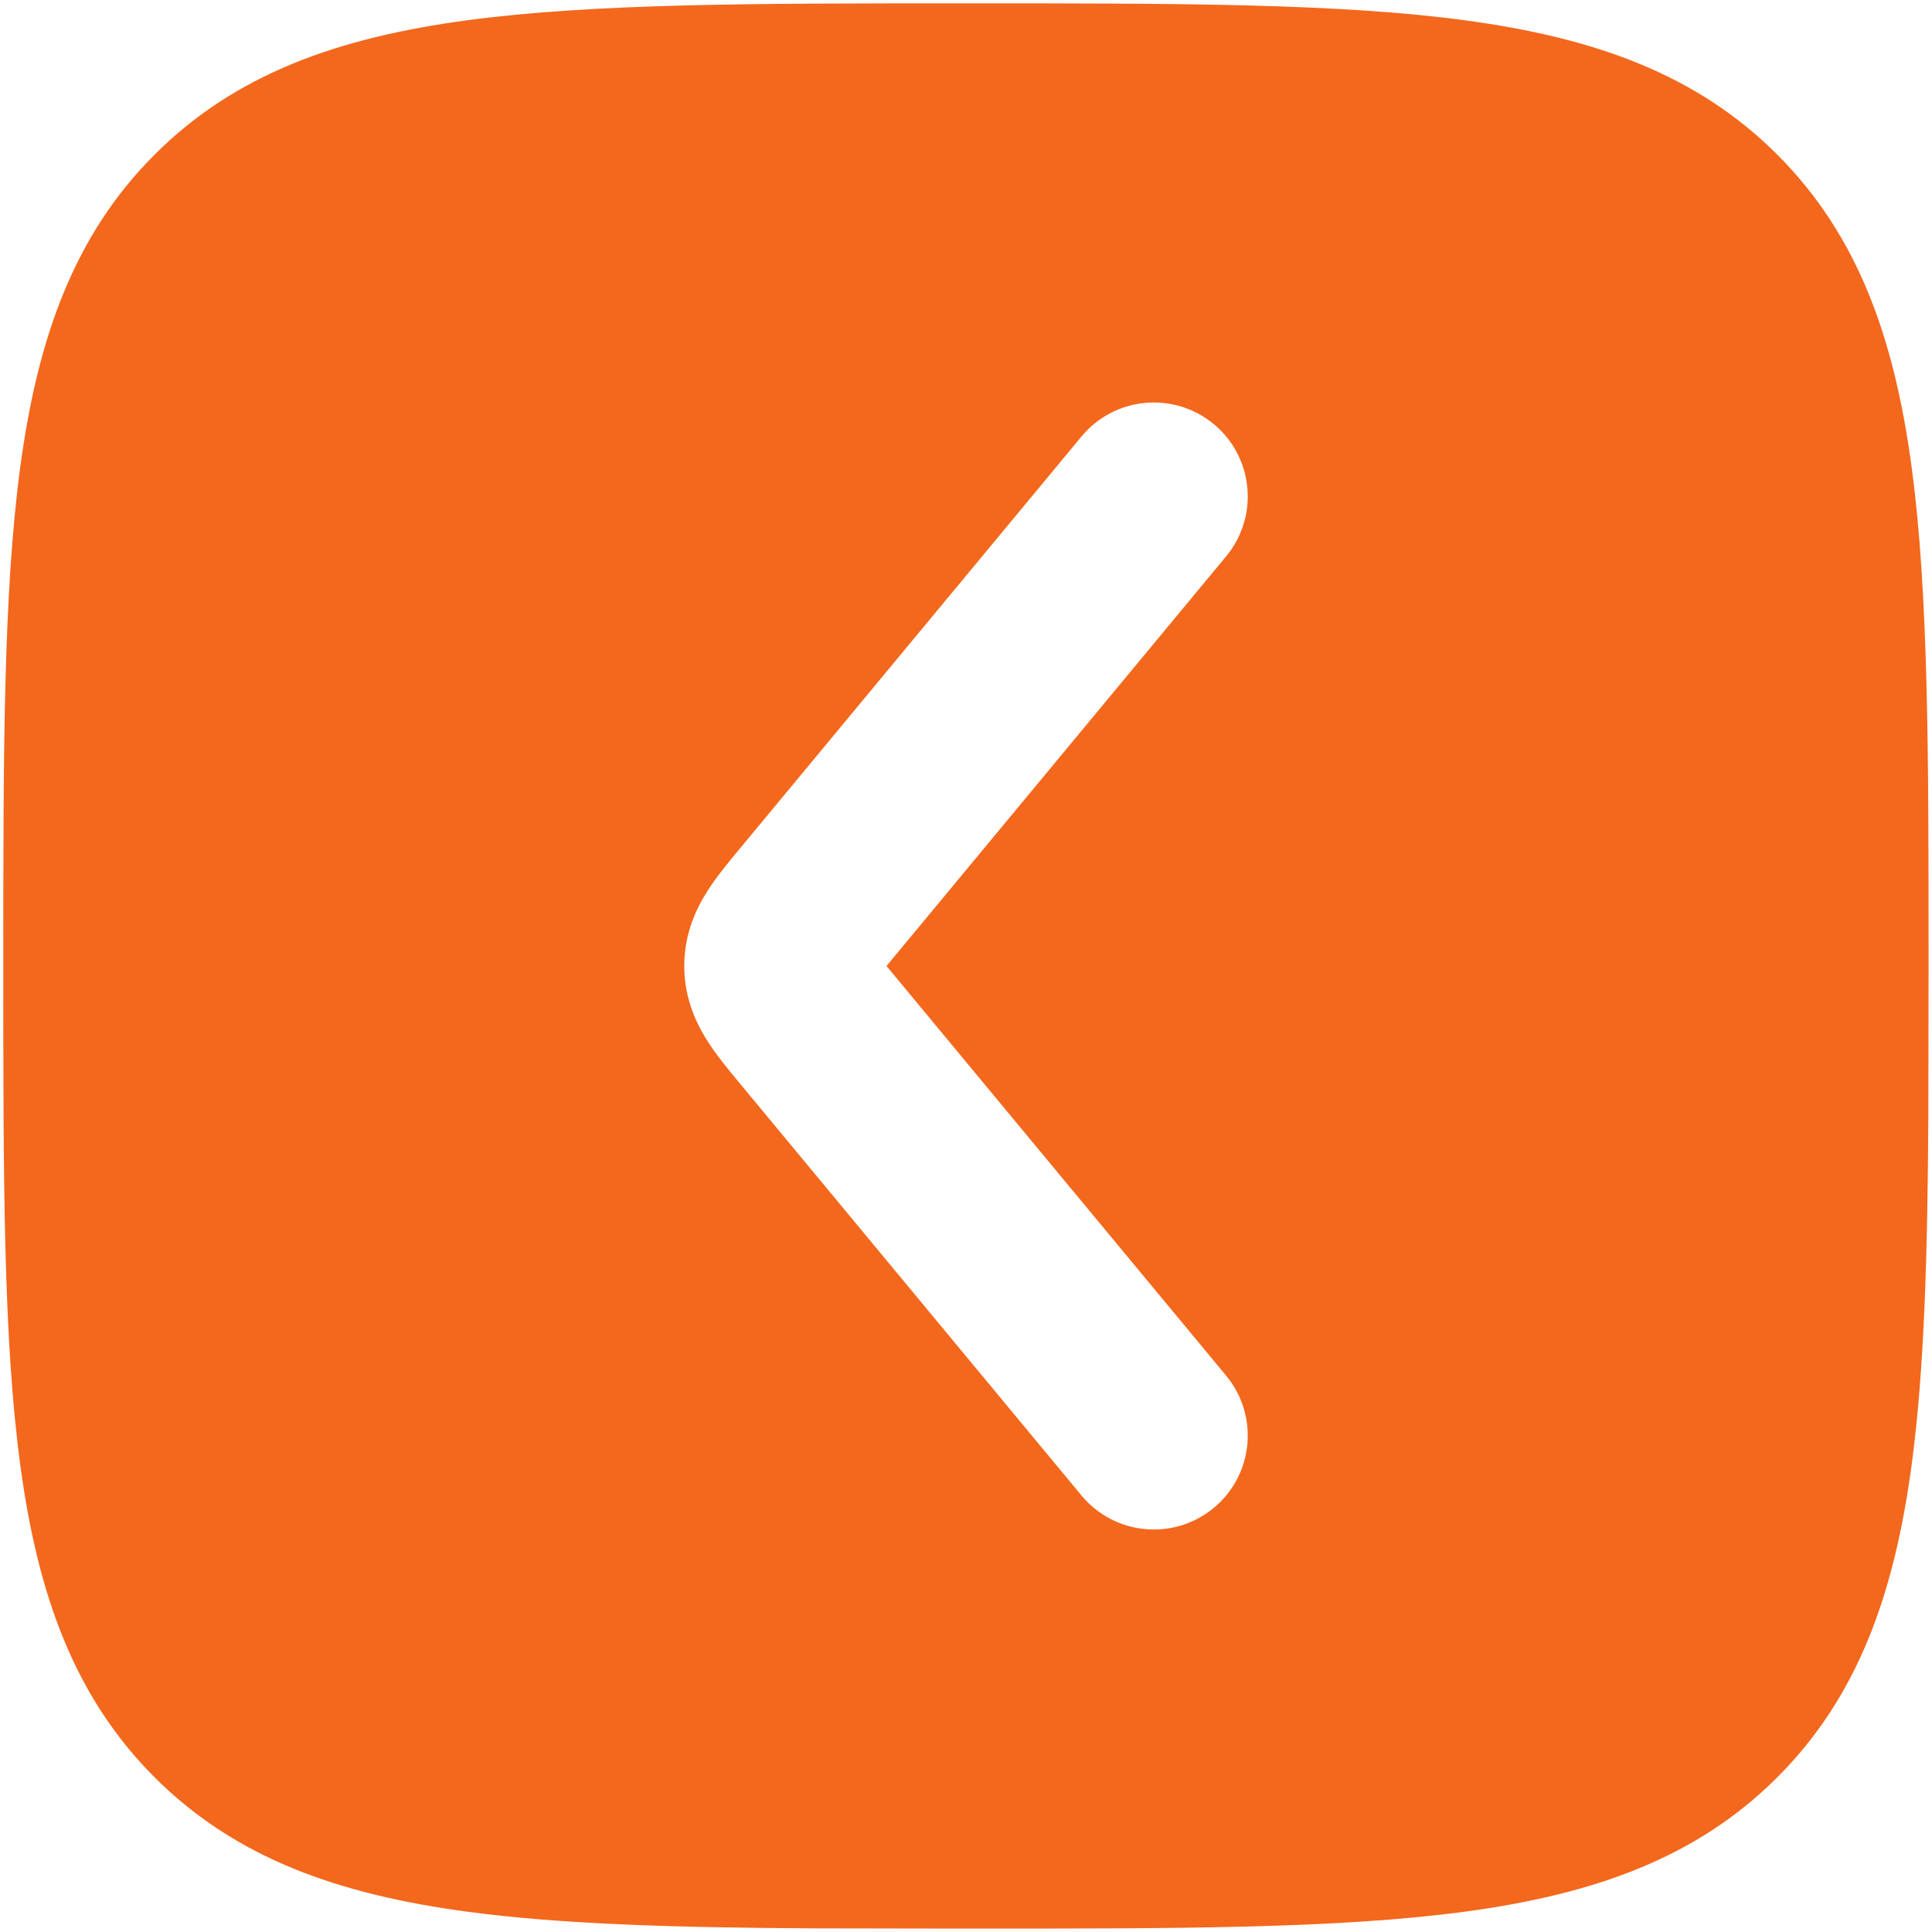 <svg width="48" height="48" viewBox="0 0 48 48" fill="none" xmlns="http://www.w3.org/2000/svg">
<path d="M24.132 0.083C29.244 0.083 33.259 0.082 36.394 0.504C39.606 0.936 42.154 1.839 44.156 3.842C46.159 5.844 47.062 8.393 47.494 11.605C47.916 14.74 47.915 18.755 47.915 23.866V24.133L47.909 27.765C47.889 31.197 47.81 34.044 47.494 36.395C47.062 39.607 46.159 42.155 44.156 44.157C42.154 46.16 39.606 47.063 36.394 47.495C33.259 47.917 29.243 47.916 24.132 47.916H23.865L20.233 47.91C16.801 47.89 13.955 47.811 11.604 47.495C8.392 47.063 5.843 46.16 3.841 44.157C1.839 42.155 0.935 39.607 0.503 36.395C0.081 33.26 0.082 29.244 0.082 24.133V23.866C0.082 18.755 0.082 14.74 0.503 11.605C0.935 8.393 1.838 5.844 3.841 3.842C5.843 1.839 8.392 0.936 11.604 0.504C14.739 0.083 18.754 0.083 23.865 0.083H24.132ZM30.156 10.537C29.164 9.715 27.693 9.852 26.87 10.844L18.406 21.053C18.39 21.072 18.373 21.093 18.356 21.113C18.112 21.408 17.811 21.77 17.587 22.12C17.313 22.547 17 23.178 17 24C17 24.822 17.313 25.453 17.587 25.88C17.811 26.23 18.112 26.592 18.356 26.887C18.373 26.907 18.39 26.928 18.406 26.947L26.87 37.156C27.693 38.148 29.164 38.285 30.156 37.463C31.148 36.64 31.285 35.17 30.463 34.178L22.025 24L30.463 13.822C31.285 12.83 31.148 11.36 30.156 10.537Z" fill="#F3681D"/>
</svg>
